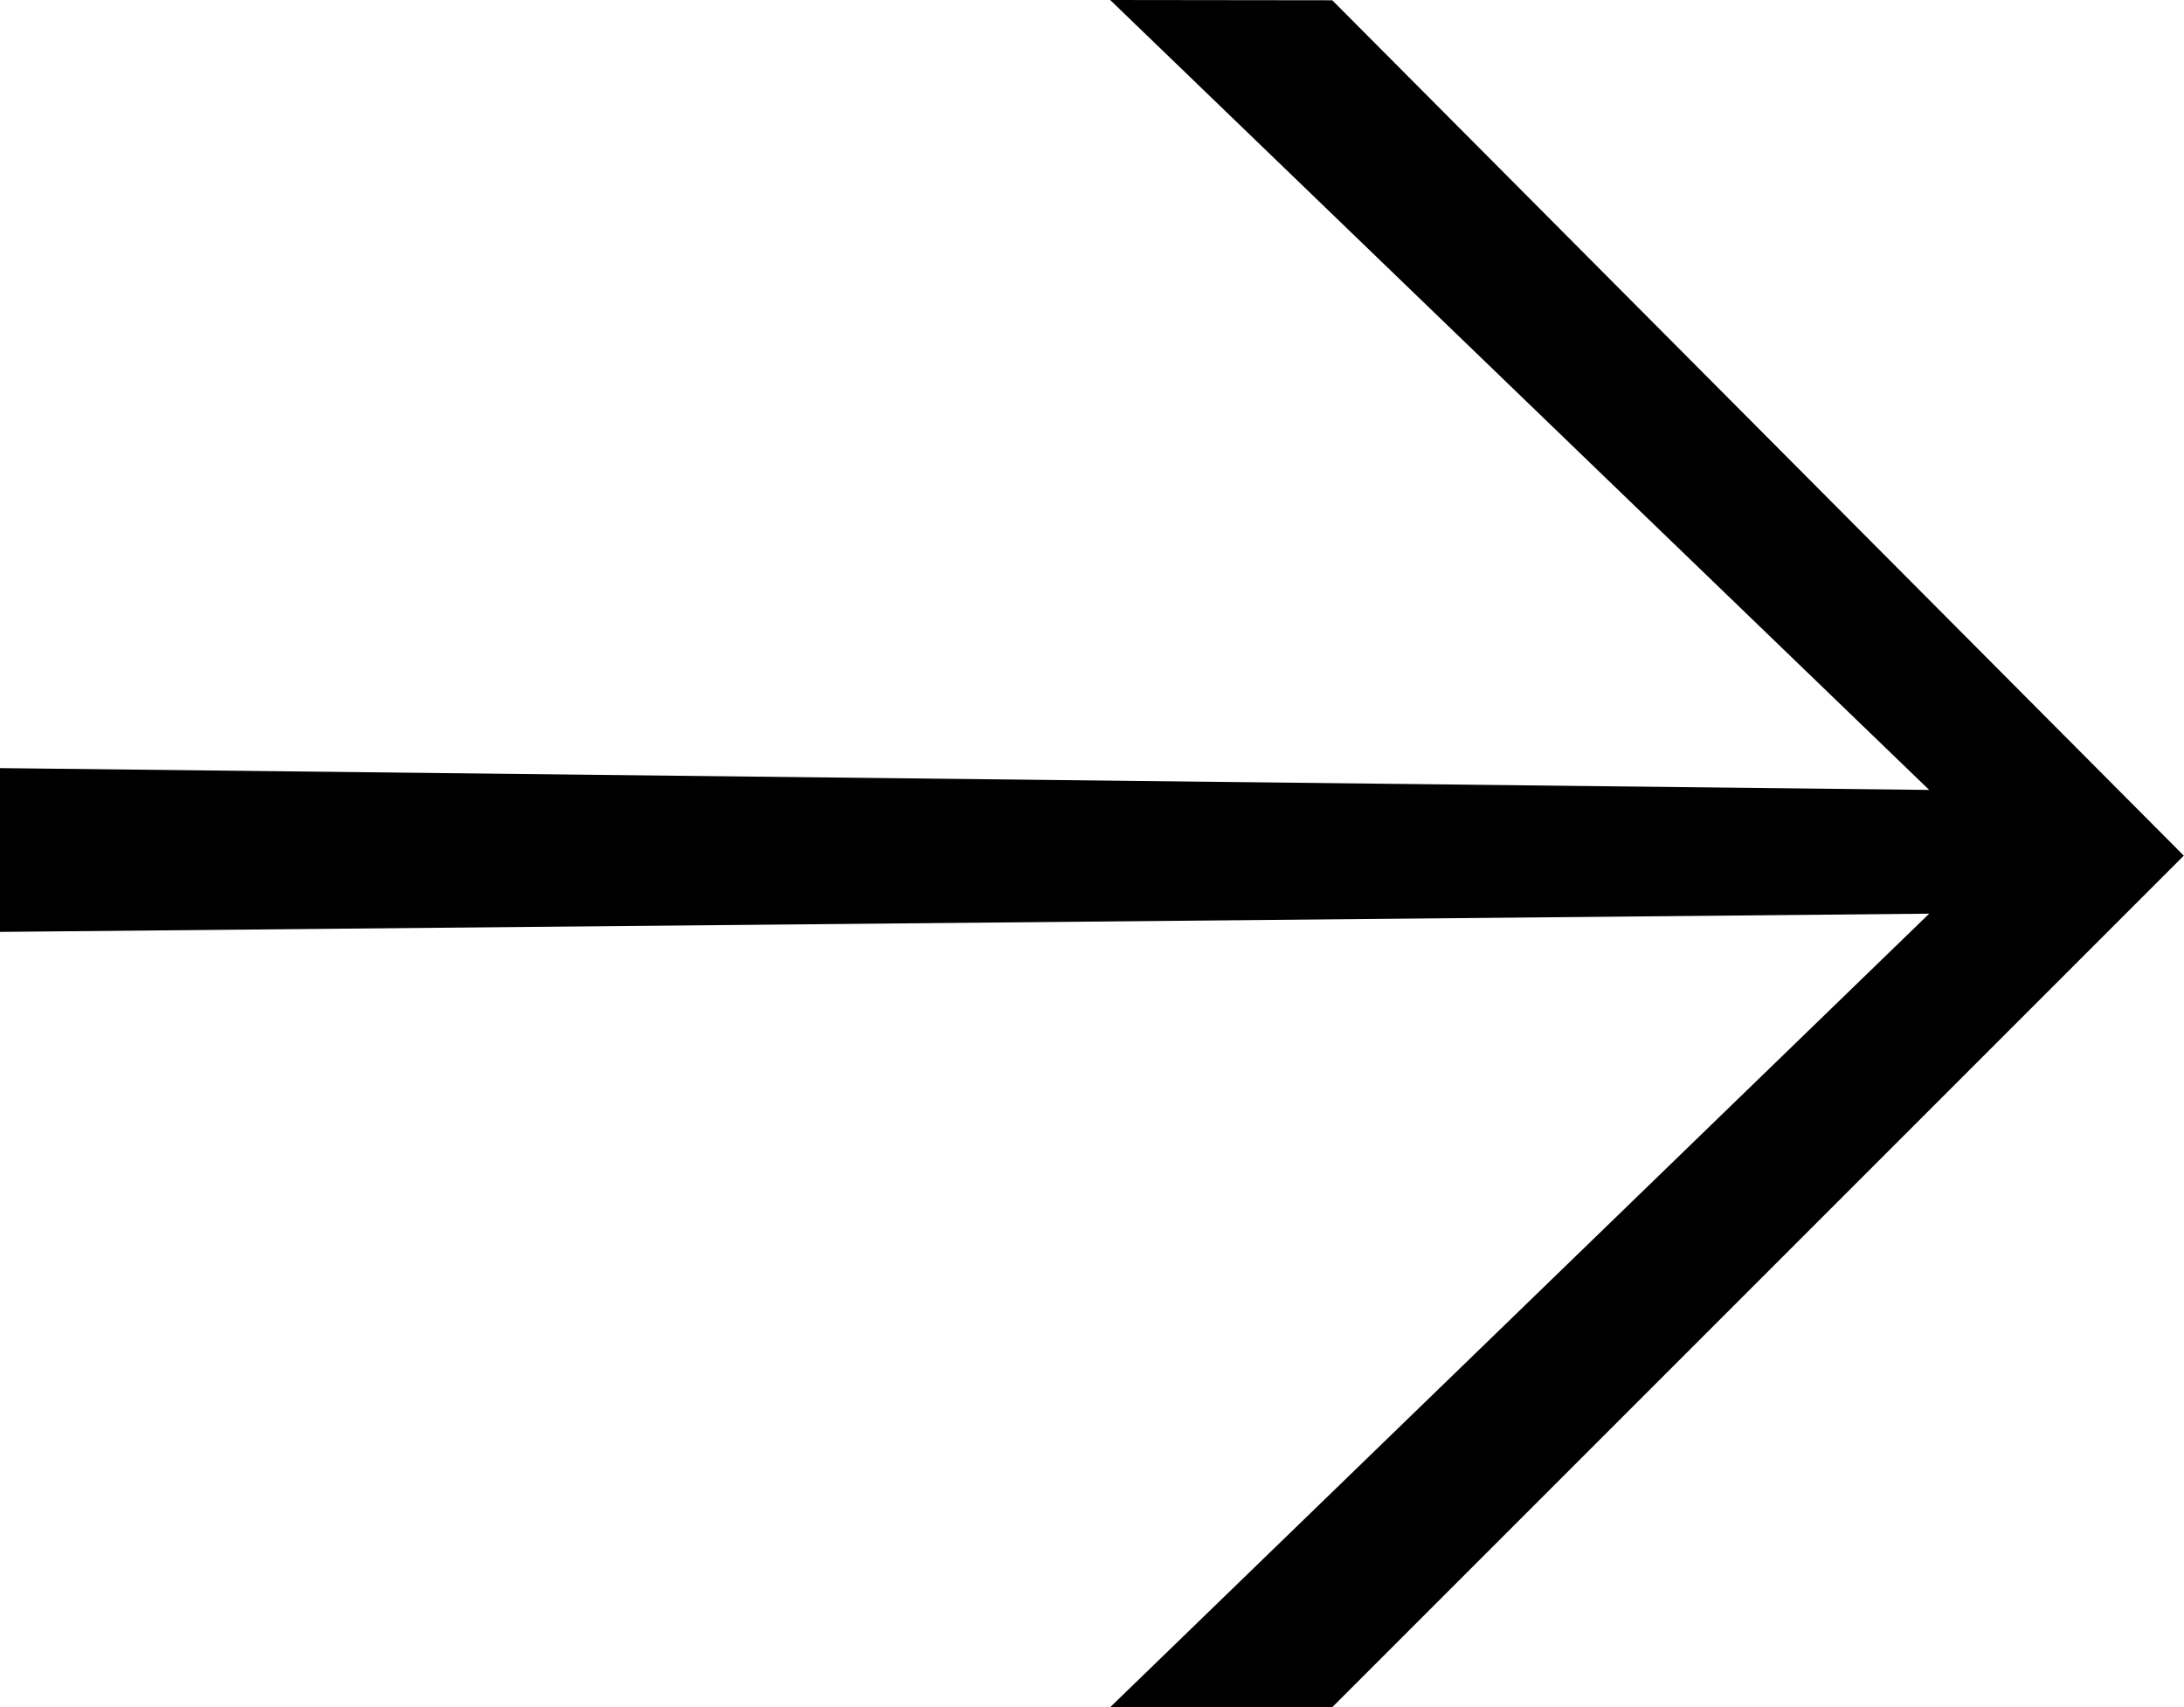 <svg height="25.662" viewBox="0 0 32.829 25.662" width="32.829" xmlns="http://www.w3.org/2000/svg"><path d="m32.271 41.282-12.311-11.874 29 .328v-2.462l-29 .274 12.311-11.928h-3.338l-12.8 12.8 12.8 12.858z" transform="matrix(-1 0 0 -1 48.959 41.282)"/></svg>